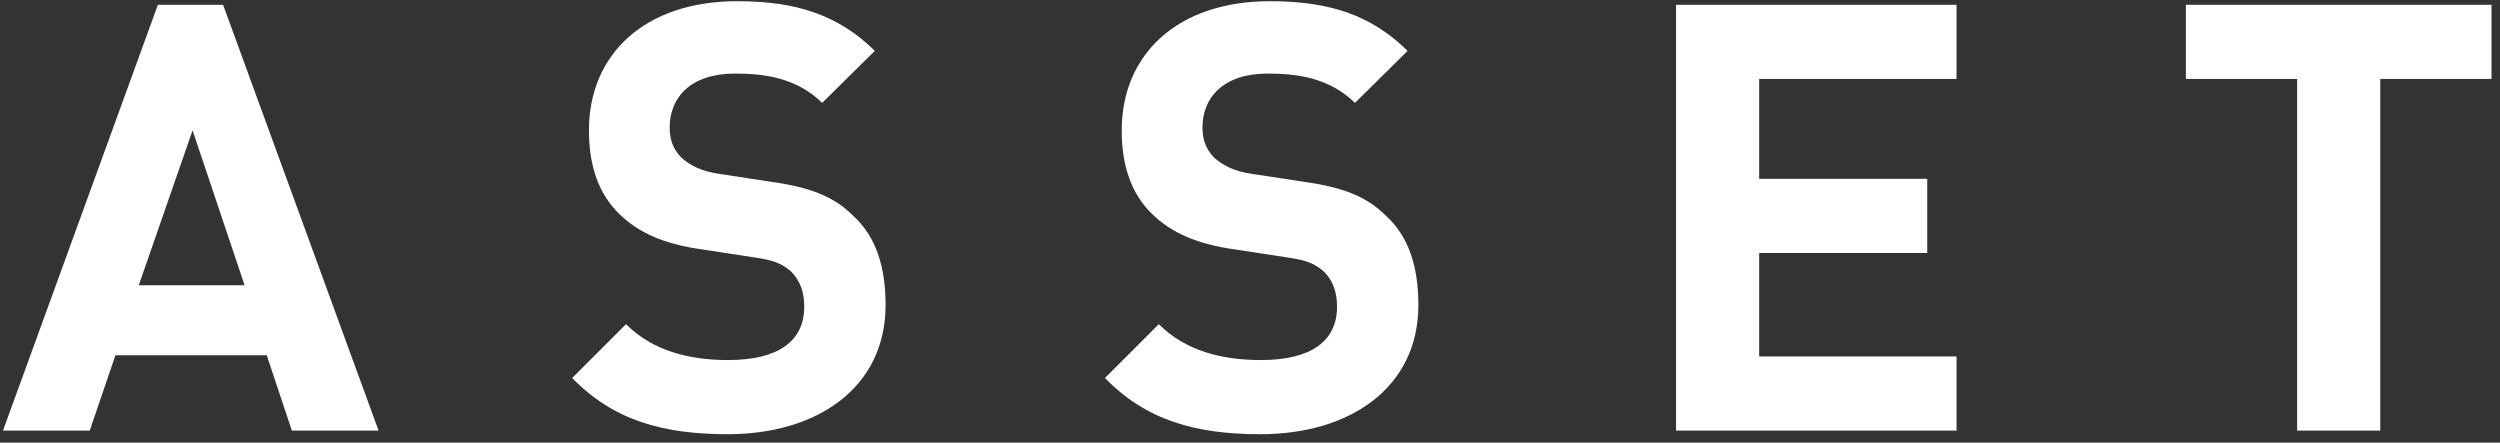 <svg width="209" height="37" fill="none" xmlns="http://www.w3.org/2000/svg"><rect width="100%" height="100%" fill="#333333" stroke="none"/><path d="M31.65 36H24.4l-2.1-6.3H9.65L7.5 36H.25L13.2.4h5.45l13 35.6Zm-11.2-12.15L16.1 10.9l-4.5 12.95h8.85Zm53.585 1.65c0 6.9-5.7 10.8-13.2 10.8-5.4 0-9.55-1.15-13-4.7l4.5-4.5c2.25 2.25 5.3 3 8.55 3 4.2 0 6.35-1.6 6.35-4.45 0-1.25-.35-2.2-1.1-2.95-.75-.65-1.4-.95-3.2-1.2l-4.25-.65c-3.2-.45-5.3-1.4-6.9-2.95-1.7-1.65-2.55-3.95-2.55-7 0-6.35 4.65-10.8 12.4-10.8 4.95 0 8.45 1.15 11.5 4.15l-4.4 4.35c-2.2-2.15-4.95-2.45-7.3-2.45-3.75 0-5.45 2.05-5.45 4.5 0 .95.25 1.8 1 2.55.75.65 1.7 1.15 3.25 1.35l4.25.65c3.25.45 5.25 1.25 6.8 2.8 1.95 1.75 2.75 4.3 2.75 7.5Zm44.541 0c0 6.9-5.7 10.8-13.2 10.8-5.4 0-9.55-1.15-13-4.7l4.5-4.5c2.25 2.25 5.3 3 8.55 3 4.2 0 6.35-1.6 6.35-4.45 0-1.25-.35-2.2-1.1-2.95-.75-.65-1.4-.95-3.2-1.2l-4.25-.65c-3.2-.45-5.3-1.4-6.9-2.95-1.7-1.65-2.55-3.95-2.55-7 0-6.35 4.65-10.8 12.4-10.8 4.95 0 8.45 1.15 11.5 4.15l-4.4 4.35c-2.2-2.15-4.95-2.45-7.3-2.45-3.75 0-5.45 2.05-5.45 4.5 0 .95.25 1.8 1 2.55.75.65 1.7 1.15 3.25 1.35l4.25.65c3.25.45 5.25 1.25 6.8 2.8 1.95 1.75 2.75 4.3 2.75 7.5ZM163.567 36h-23.45V.4h23.45v6.2h-16.5v8.35h14.05v6.2h-14.05v8.65h16.5V36ZM208.29 6.6h-9.3V36h-6.95V6.6h-9.3V.4h25.55v6.2Z" fill="#fff"/></svg>